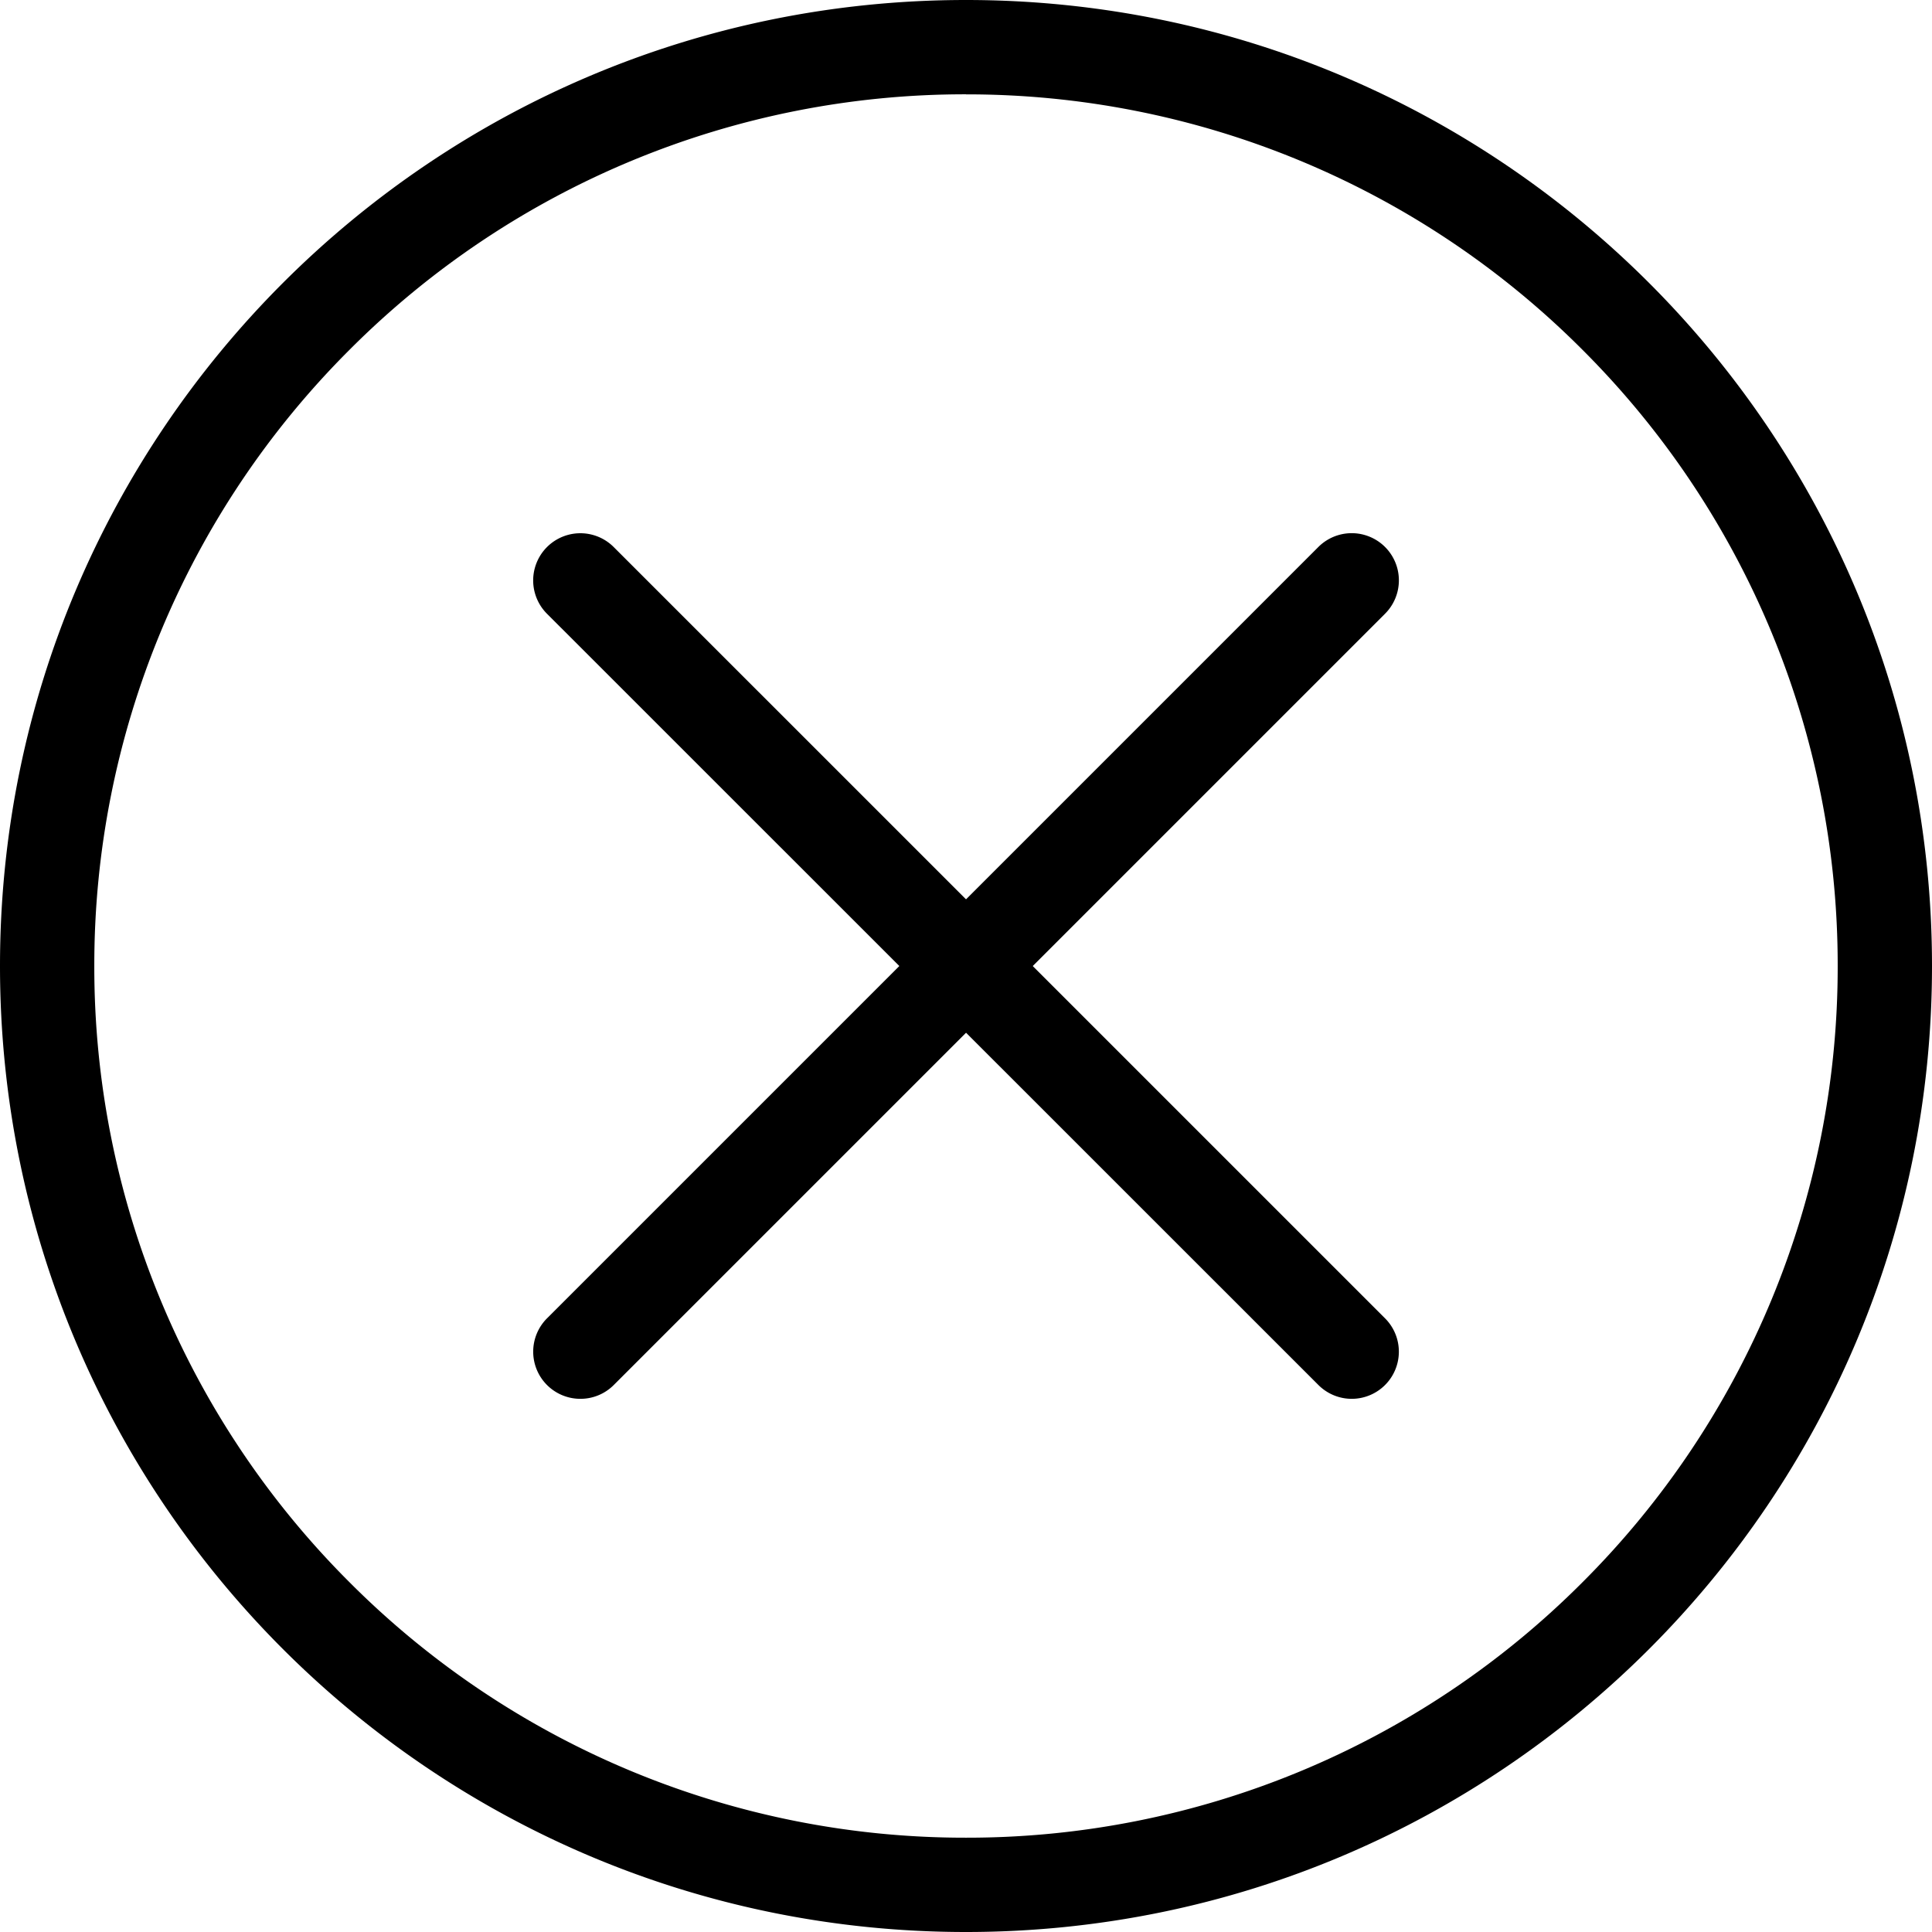 <svg width="32" height="32" viewBox="0 0 32 32" fill="white" xmlns="http://www.w3.org/2000/svg"><g fill="current"><path d="M16 1.563a14.392 14.392 0 0 1 10.209 4.229A14.392 14.392 0 0 1 30.438 16a14.392 14.392 0 0 1-4.229 10.209A14.39 14.39 0 0 1 16 30.438a14.391 14.391 0 0 1-10.209-4.229A14.39 14.39 0 0 1 1.562 16 14.392 14.392 0 0 1 5.792 5.791 14.392 14.392 0 0 1 16 1.562zM16 0C7.163 0 0 7.163 0 16s7.163 16 16 16 16-7.163 16-16S24.837 0 16 0z"></path><path d="M22.388 23.169a.78.78 0 0 1-.552-.23L9.06 10.166a.781.781 0 0 1 1.105-1.105L22.94 21.835a.781.781 0 0 1-.553 1.334z"></path><path d="M9.613 23.169a.781.781 0 0 1-.552-1.334L21.836 9.06a.781.781 0 1 1 1.105 1.105L10.166 22.94a.779.779 0 0 1-.553.229z"></path></g></svg>